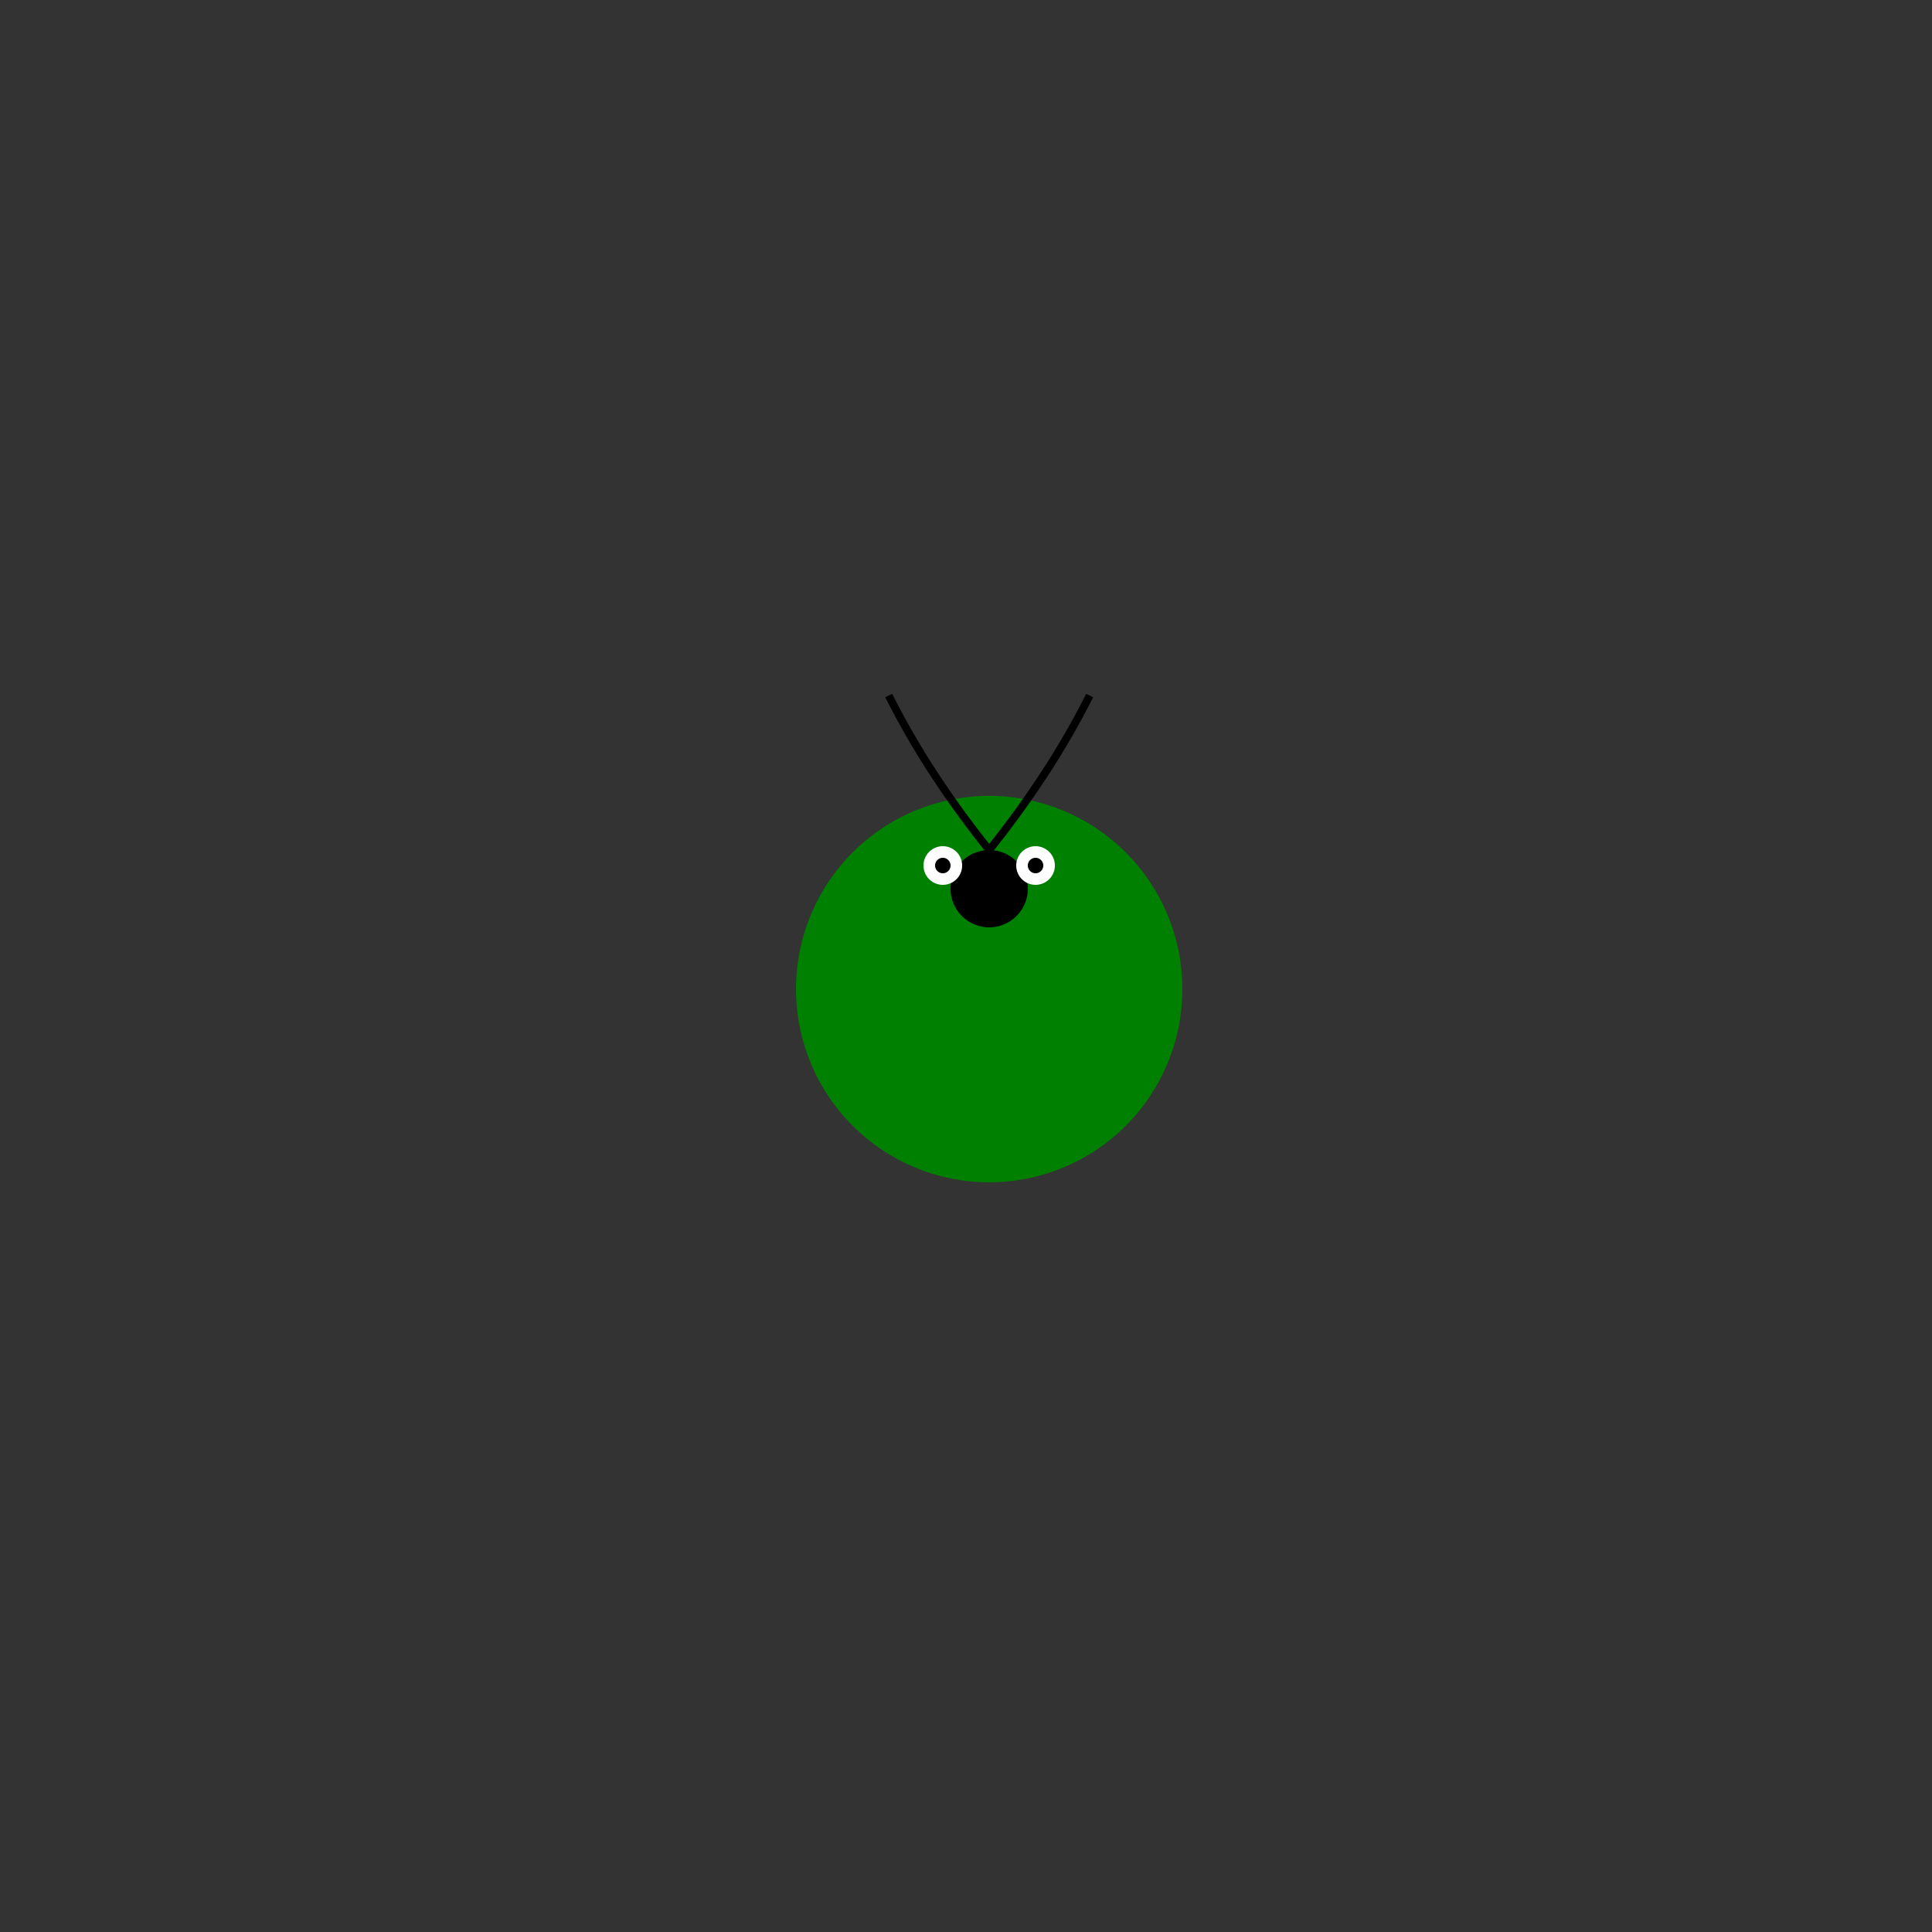 <!--

Generated by DrawGPT.
Free, open source, AI generated images in SVG, PNG, and HTML Canvas format.
https://drawgpt.ai

Created: 2024-02-05T20:34:11.323Z
Link: https://drawgpt.ai/prompt/161038/

-->
<svg xmlns="http://www.w3.org/2000/svg" xmlns:xlink="http://www.w3.org/1999/xlink" width="500" height="500"><rect width="100%" height="100%" fill="#333333" stroke="none"/><defs/><g><path fill="green" stroke="none" paint-order="stroke fill markers" d=" M 306 256 A 50 50 0 1 1 306 255.95"/><path fill="black" stroke="none" paint-order="stroke fill markers" d=" M 266 230 A 10 10 0 1 1 266 229.99"/><path fill="white" stroke="none" paint-order="stroke fill markers" d=" M 249 224 A 5 5 0 1 1 249 223.995 L 273 224 A 5 5 0 1 1 273 223.995"/><path fill="black" stroke="none" paint-order="stroke fill markers" d=" M 246 224 A 2 2 0 1 1 246 223.998 L 270 224 A 2 2 0 1 1 270 223.998"/><path fill="none" stroke="black" paint-order="fill stroke markers" d=" M 256 220 Q 240 200 230 180 M 256 220 Q 272 200 282 180" stroke-miterlimit="10" stroke-width="2" stroke-dasharray=""/></g></svg>